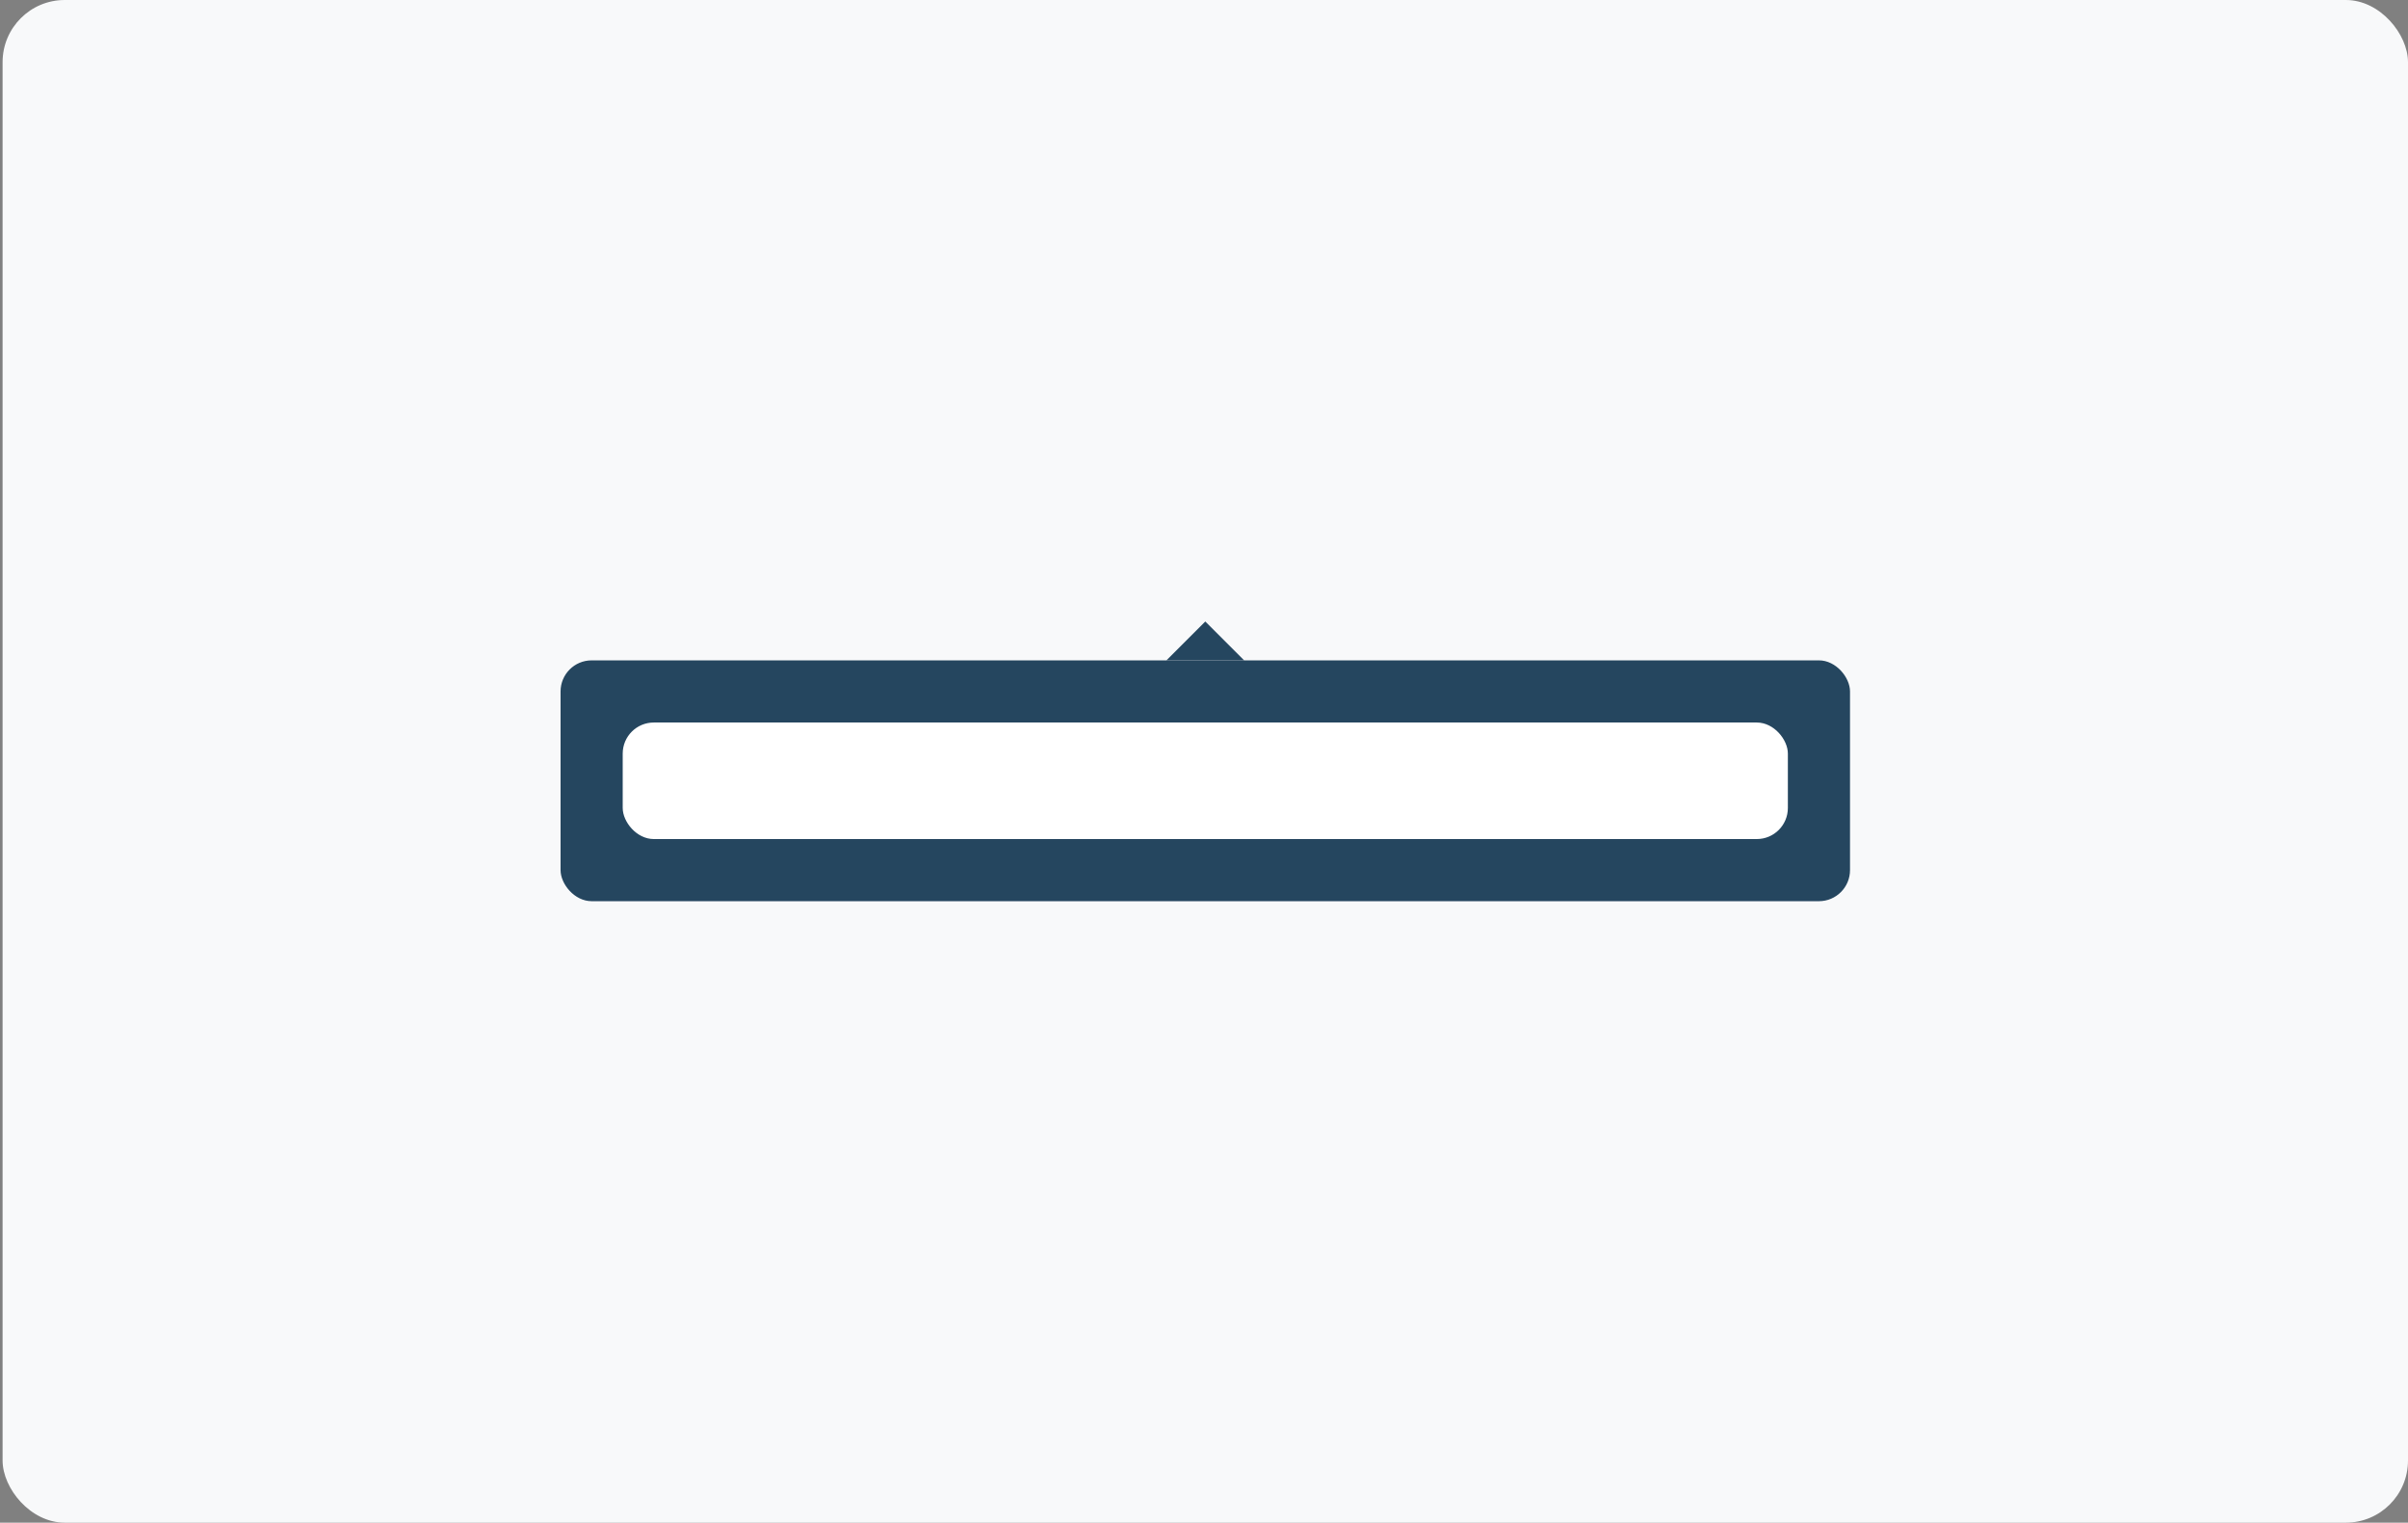 <svg width="310" height="196" viewBox="0 0 310 196" fill="none" xmlns="http://www.w3.org/2000/svg">
<rect x="0" y="0" width="310" height="196" fill="#808080" stroke="none"/>
<rect x="0.333" width="309.667" height="196" rx="8" fill="#F8F9FA"/>
<path fill-rule="evenodd" clip-rule="evenodd" d="M160.163 85.003H150.169L150.166 85L155.166 80L160.166 85L160.163 85.003Z" fill="#25465F"/>
<rect x="72.166" y="85.004" width="166" height="31" rx="4" fill="#25465F"/>
<rect x="80.166" y="93.004" width="150" height="15" rx="4" fill="white"/>
</svg>
